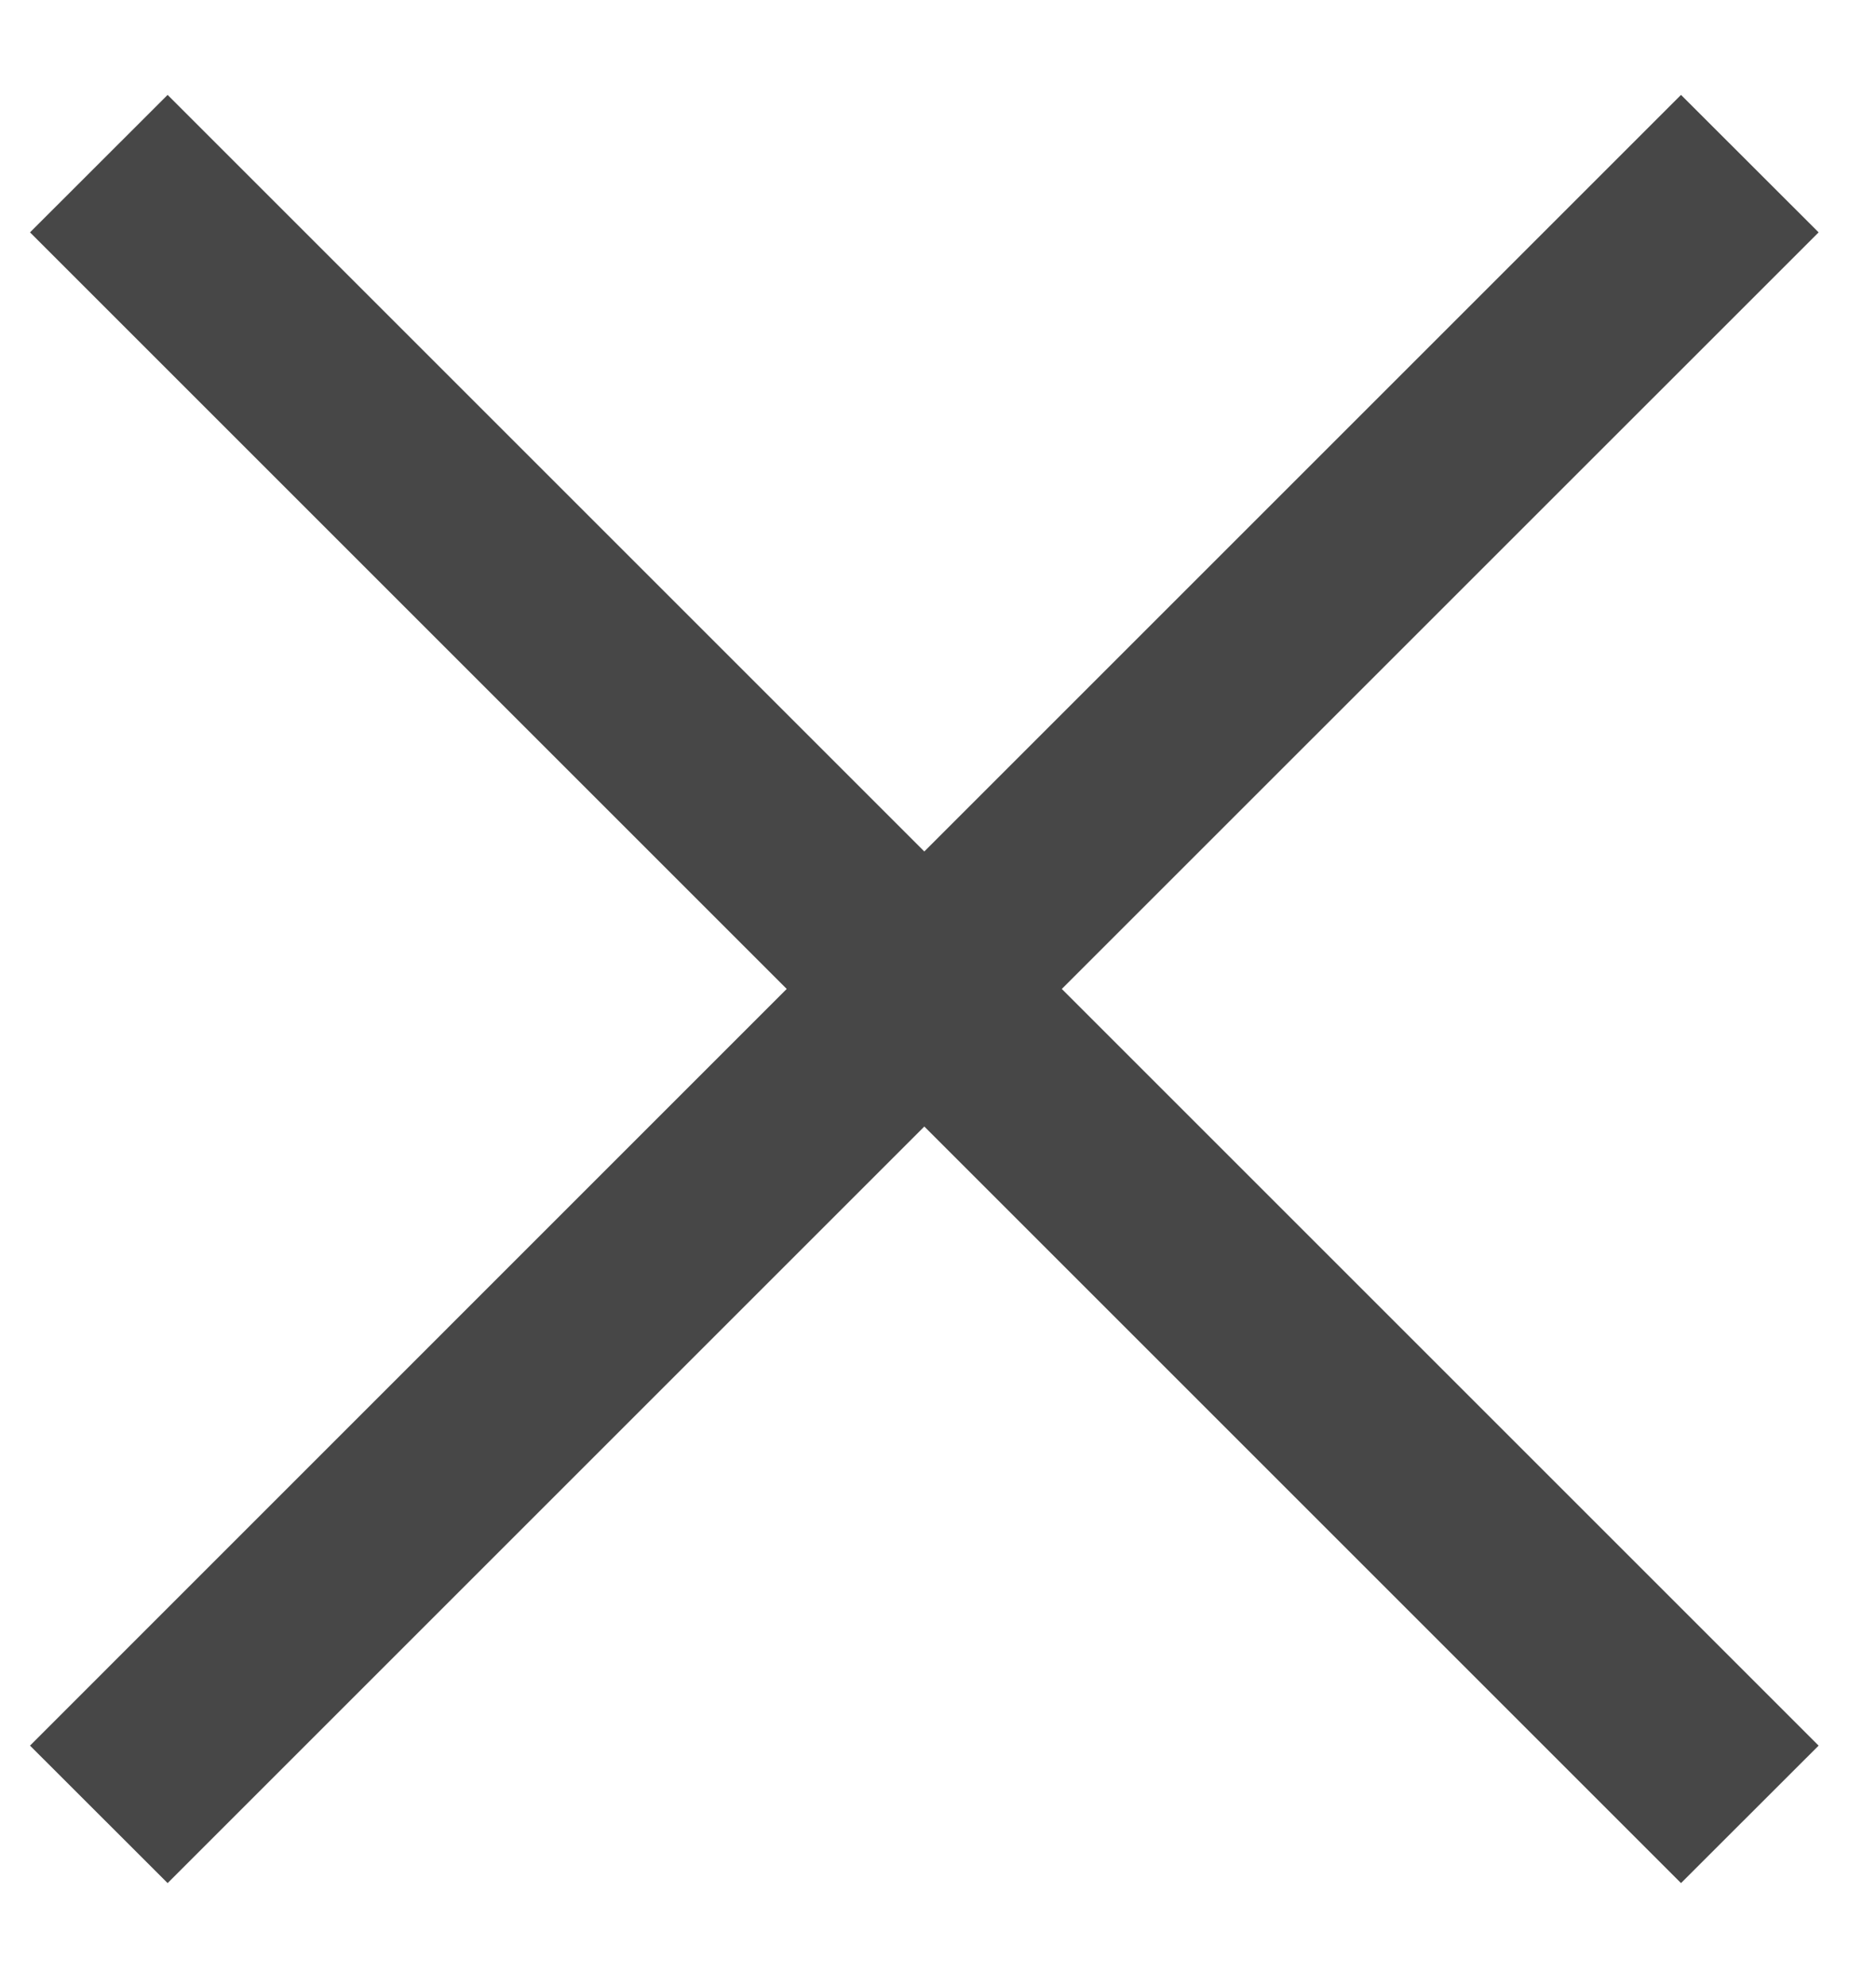 <svg xmlns="http://www.w3.org/2000/svg" width="17" height="18" viewBox="0 0 17 18">
    <path fill="#333" fill-rule="evenodd" d="M8.376 7.717L15.233.86l1.247 1.246-6.858 6.857 6.858 6.858-1.247 1.246-6.857-6.857-6.857 6.857-1.247-1.246 6.857-6.858L.272 2.106 1.519.86l6.857 6.857z" opacity=".9"/>
</svg>
